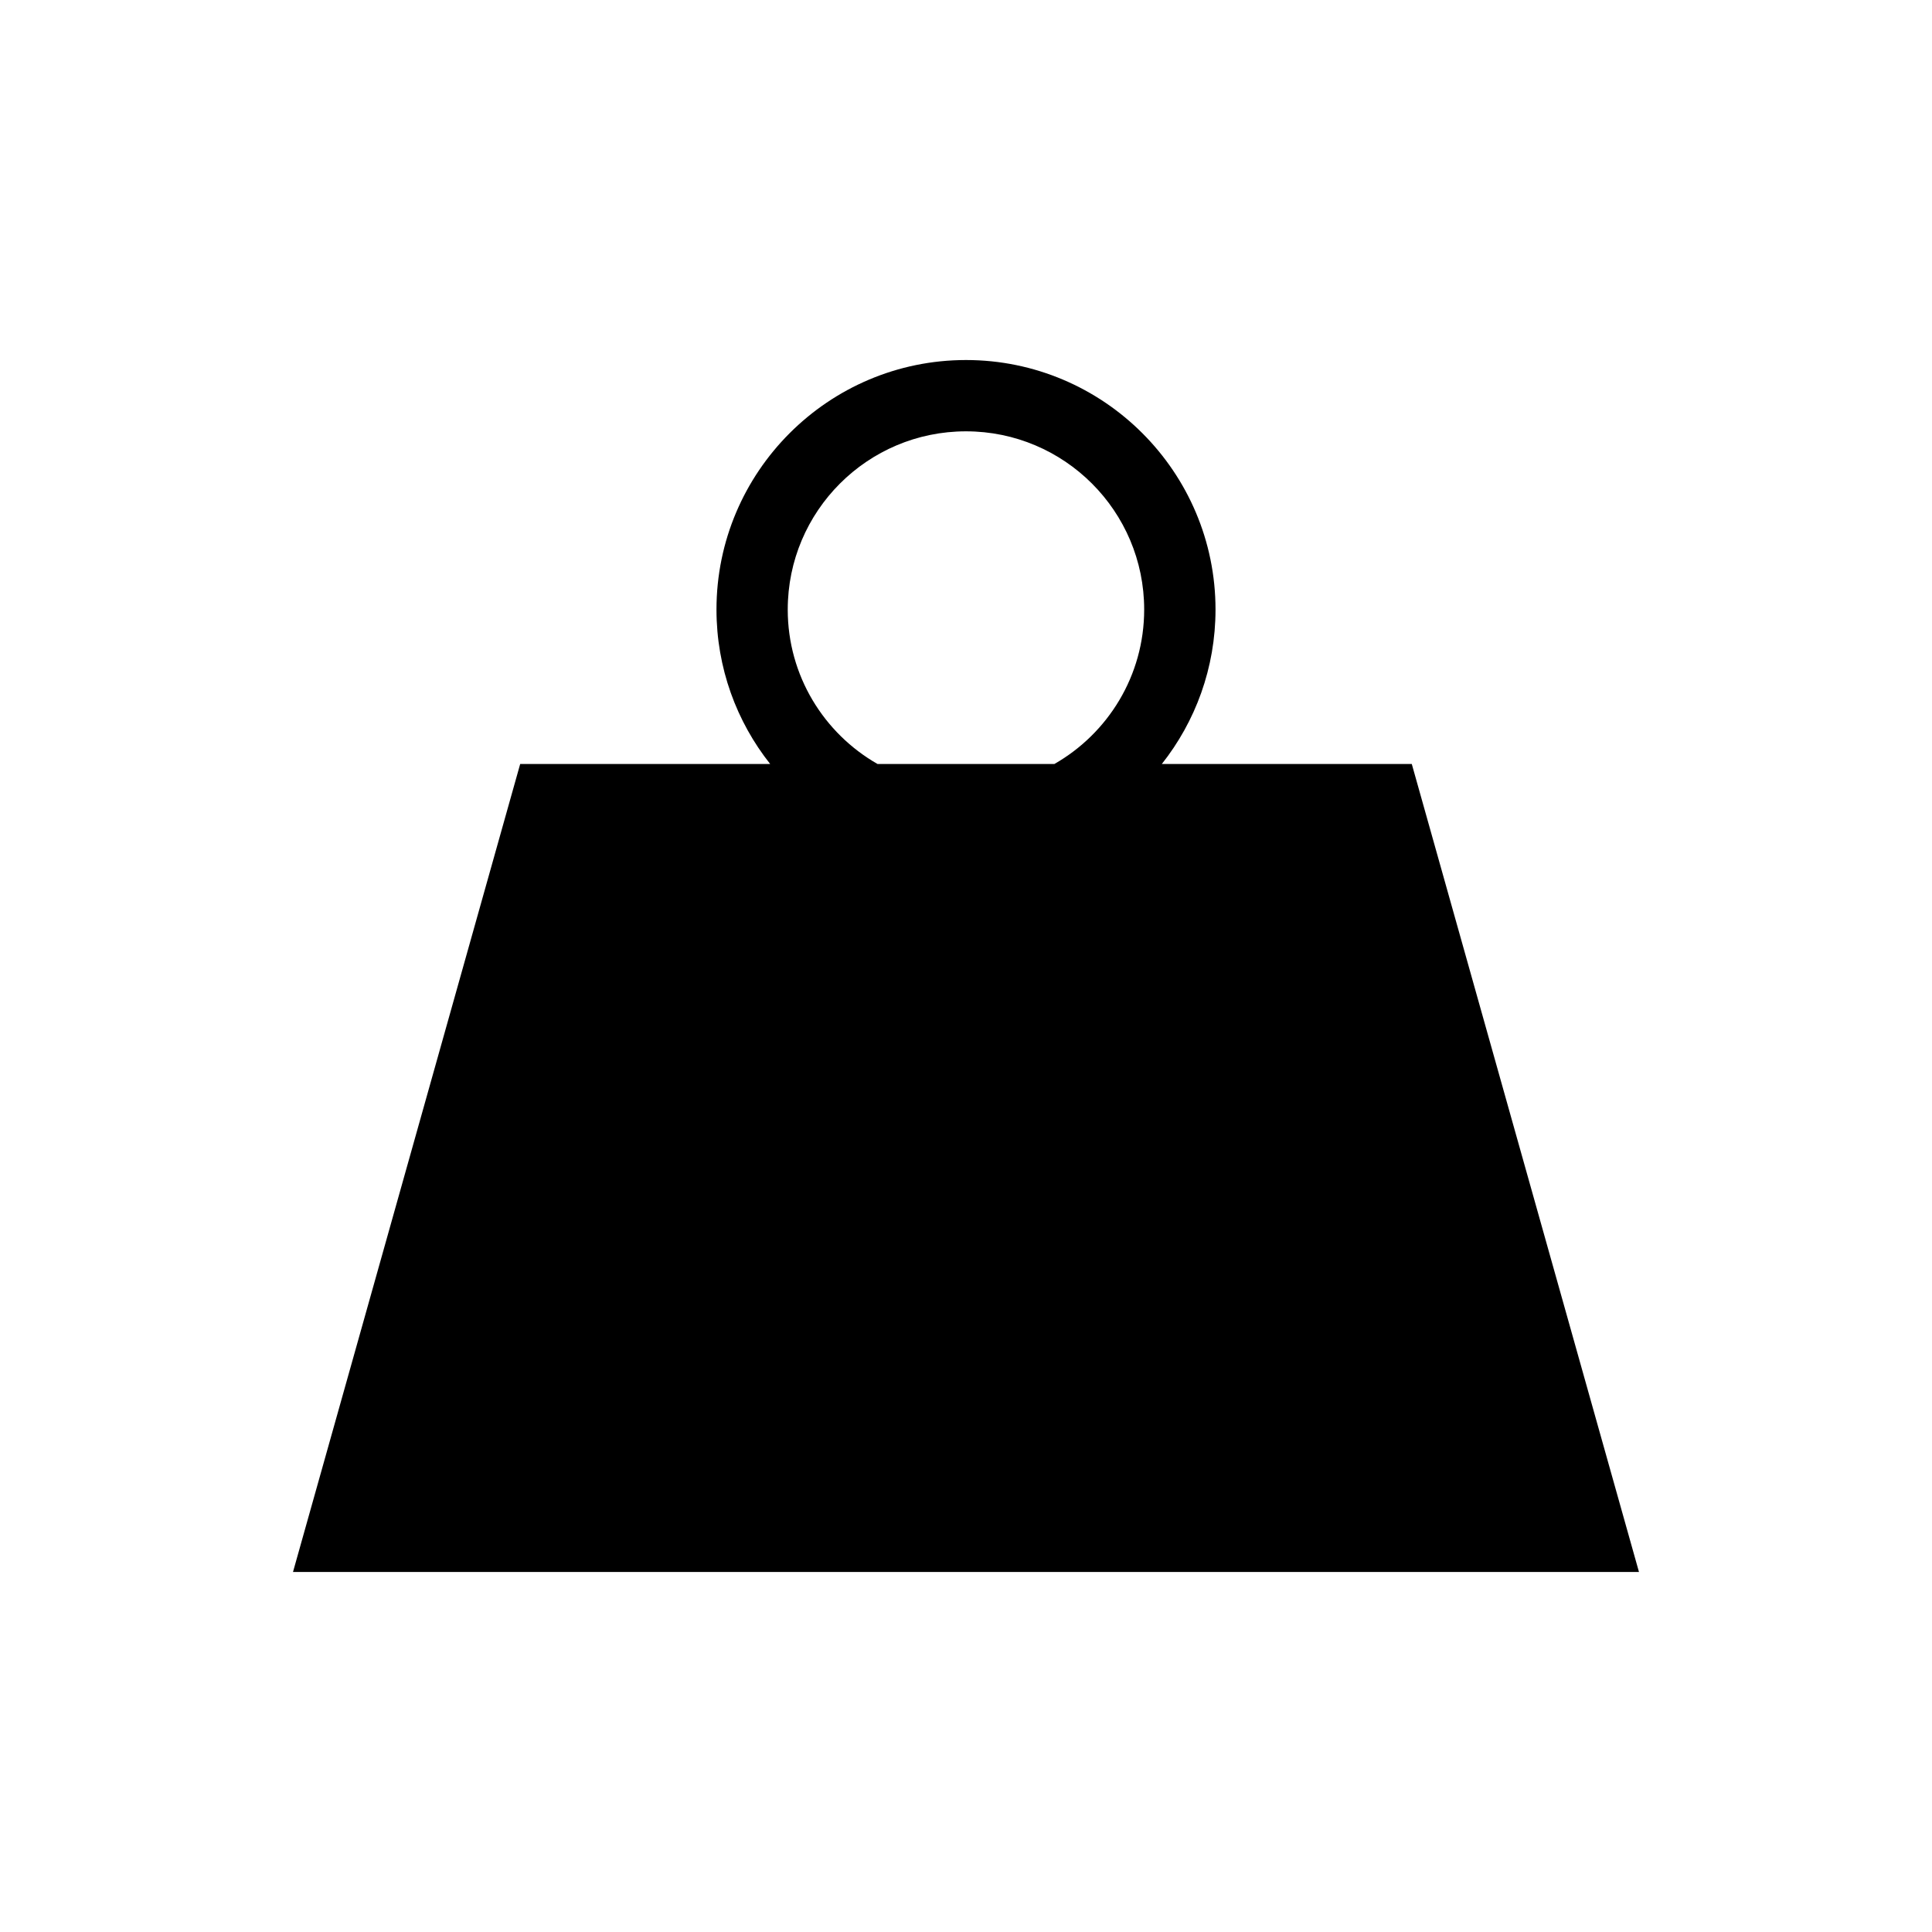 <?xml version="1.0" encoding="UTF-8"?>
<!-- Uploaded to: ICON Repo, www.svgrepo.com, Generator: ICON Repo Mixer Tools -->
<svg fill="#000000" width="800px" height="800px" version="1.1" viewBox="144 144 512 512" xmlns="http://www.w3.org/2000/svg">
 <path d="m518.14 346.47h-66.25c8.879-11.211 14.234-25.441 14.234-40.934 0-36.465-29.66-66.125-66.125-66.125s-66.125 29.66-66.125 66.125c0 15.492 5.352 29.727 14.234 40.934h-66.254l-60.207 214.12h356.7zm-165.38-40.934c0-26.074 21.16-47.23 47.23-47.23 26.07 0 47.23 21.16 47.23 47.23 0 17.508-9.574 32.812-23.805 40.934h-46.852c-14.23-8.125-23.805-23.426-23.805-40.934z"/>
</svg>